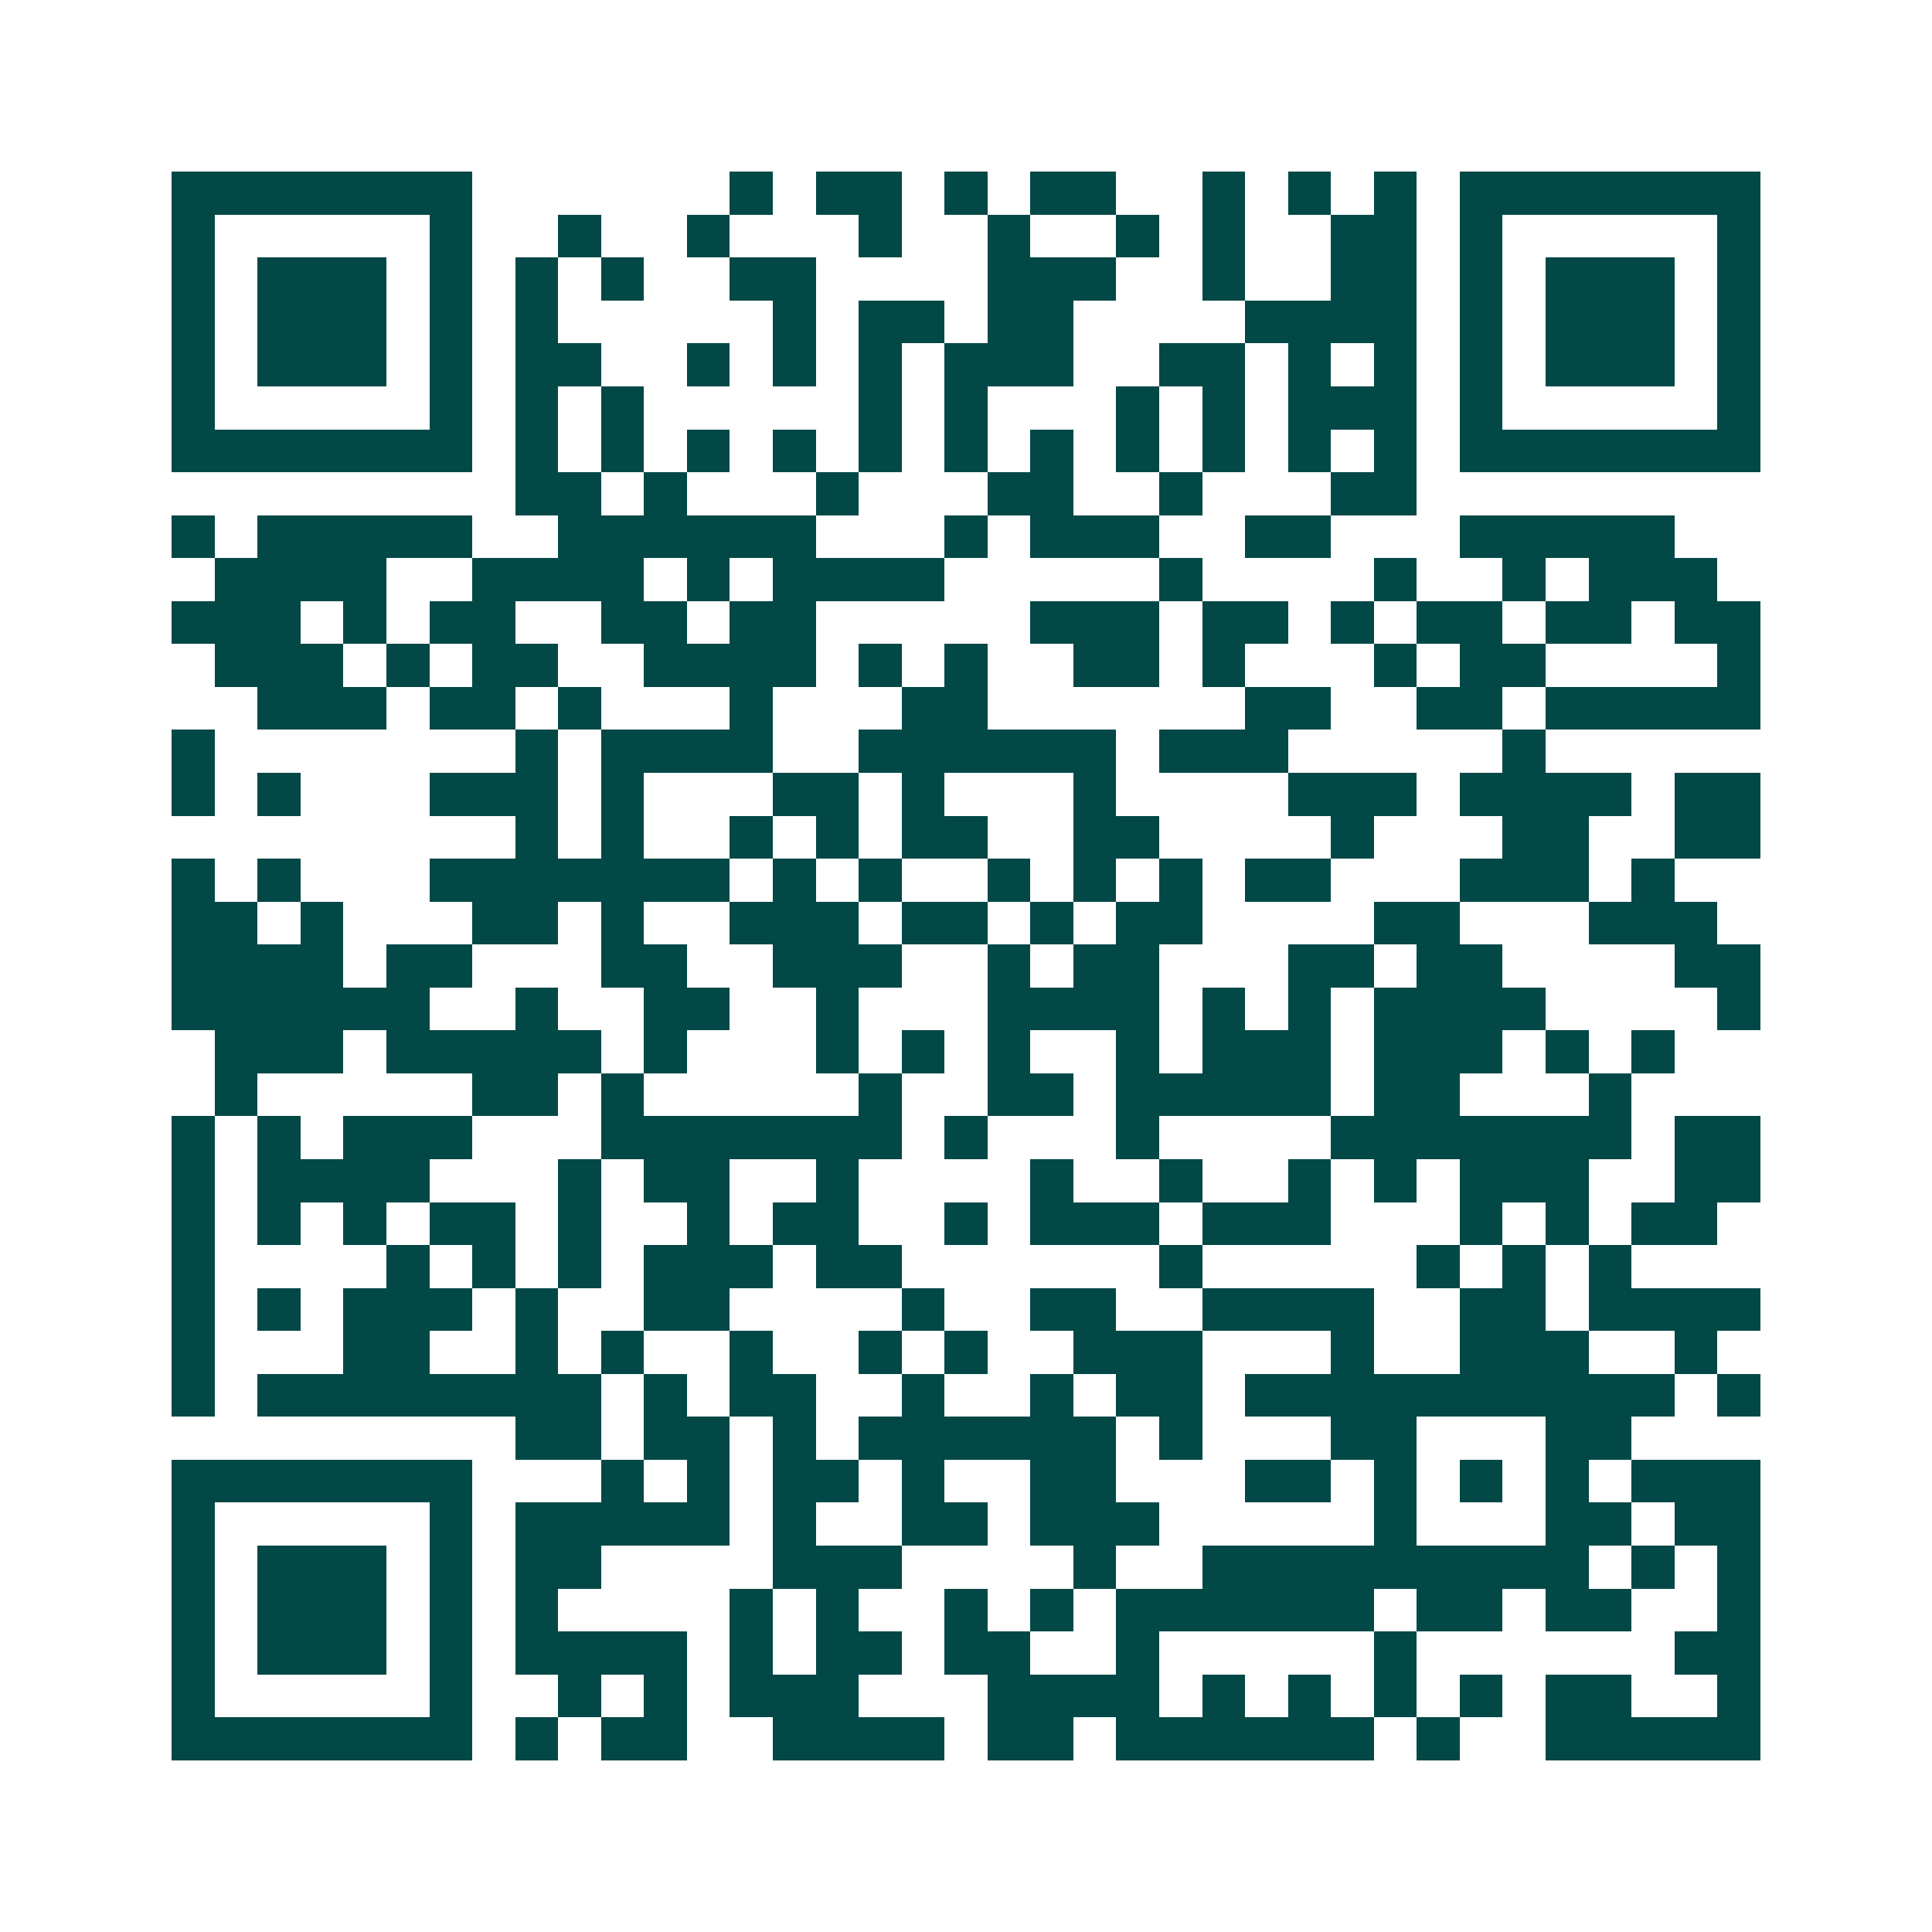 <svg xmlns="http://www.w3.org/2000/svg" width="200" height="200" viewBox="0 0 45 45" shape-rendering="crispEdges"><path fill="#ffffff" d="M0 0h45v45H0z"/><path stroke="#014847" d="M4 4.5h7m6 0h1m1 0h2m1 0h1m1 0h2m2 0h1m1 0h1m1 0h1m1 0h7M4 5.5h1m5 0h1m2 0h1m2 0h1m3 0h1m2 0h1m2 0h1m1 0h1m2 0h2m1 0h1m5 0h1M4 6.5h1m1 0h3m1 0h1m1 0h1m1 0h1m2 0h2m4 0h3m2 0h1m2 0h2m1 0h1m1 0h3m1 0h1M4 7.5h1m1 0h3m1 0h1m1 0h1m5 0h1m1 0h2m1 0h2m4 0h4m1 0h1m1 0h3m1 0h1M4 8.5h1m1 0h3m1 0h1m1 0h2m2 0h1m1 0h1m1 0h1m1 0h3m2 0h2m1 0h1m1 0h1m1 0h1m1 0h3m1 0h1M4 9.5h1m5 0h1m1 0h1m1 0h1m5 0h1m1 0h1m3 0h1m1 0h1m1 0h3m1 0h1m5 0h1M4 10.5h7m1 0h1m1 0h1m1 0h1m1 0h1m1 0h1m1 0h1m1 0h1m1 0h1m1 0h1m1 0h1m1 0h1m1 0h7M12 11.5h2m1 0h1m3 0h1m3 0h2m2 0h1m3 0h2M4 12.5h1m1 0h5m2 0h6m3 0h1m1 0h3m2 0h2m3 0h5M5 13.5h4m2 0h4m1 0h1m1 0h4m5 0h1m4 0h1m2 0h1m1 0h3M4 14.5h3m1 0h1m1 0h2m2 0h2m1 0h2m5 0h3m1 0h2m1 0h1m1 0h2m1 0h2m1 0h2M5 15.5h3m1 0h1m1 0h2m2 0h4m1 0h1m1 0h1m2 0h2m1 0h1m3 0h1m1 0h2m4 0h1M6 16.5h3m1 0h2m1 0h1m3 0h1m3 0h2m6 0h2m2 0h2m1 0h5M4 17.5h1m7 0h1m1 0h4m2 0h6m1 0h3m5 0h1M4 18.5h1m1 0h1m3 0h3m1 0h1m3 0h2m1 0h1m3 0h1m4 0h3m1 0h4m1 0h2M12 19.5h1m1 0h1m2 0h1m1 0h1m1 0h2m2 0h2m4 0h1m3 0h2m2 0h2M4 20.5h1m1 0h1m3 0h7m1 0h1m1 0h1m2 0h1m1 0h1m1 0h1m1 0h2m3 0h3m1 0h1M4 21.5h2m1 0h1m3 0h2m1 0h1m2 0h3m1 0h2m1 0h1m1 0h2m4 0h2m3 0h3M4 22.5h4m1 0h2m3 0h2m2 0h3m2 0h1m1 0h2m3 0h2m1 0h2m4 0h2M4 23.5h6m2 0h1m2 0h2m2 0h1m3 0h4m1 0h1m1 0h1m1 0h4m4 0h1M5 24.5h3m1 0h5m1 0h1m3 0h1m1 0h1m1 0h1m2 0h1m1 0h3m1 0h3m1 0h1m1 0h1M5 25.5h1m5 0h2m1 0h1m5 0h1m2 0h2m1 0h5m1 0h2m3 0h1M4 26.5h1m1 0h1m1 0h3m3 0h7m1 0h1m3 0h1m4 0h7m1 0h2M4 27.5h1m1 0h4m3 0h1m1 0h2m2 0h1m4 0h1m2 0h1m2 0h1m1 0h1m1 0h3m2 0h2M4 28.5h1m1 0h1m1 0h1m1 0h2m1 0h1m2 0h1m1 0h2m2 0h1m1 0h3m1 0h3m3 0h1m1 0h1m1 0h2M4 29.5h1m4 0h1m1 0h1m1 0h1m1 0h3m1 0h2m6 0h1m5 0h1m1 0h1m1 0h1M4 30.5h1m1 0h1m1 0h3m1 0h1m2 0h2m4 0h1m2 0h2m2 0h4m2 0h2m1 0h4M4 31.5h1m3 0h2m2 0h1m1 0h1m2 0h1m2 0h1m1 0h1m2 0h3m3 0h1m2 0h3m2 0h1M4 32.5h1m1 0h8m1 0h1m1 0h2m2 0h1m2 0h1m1 0h2m1 0h10m1 0h1M12 33.5h2m1 0h2m1 0h1m1 0h6m1 0h1m3 0h2m3 0h2M4 34.5h7m3 0h1m1 0h1m1 0h2m1 0h1m2 0h2m3 0h2m1 0h1m1 0h1m1 0h1m1 0h3M4 35.5h1m5 0h1m1 0h5m1 0h1m2 0h2m1 0h3m5 0h1m3 0h2m1 0h2M4 36.5h1m1 0h3m1 0h1m1 0h2m4 0h3m4 0h1m2 0h9m1 0h1m1 0h1M4 37.5h1m1 0h3m1 0h1m1 0h1m4 0h1m1 0h1m2 0h1m1 0h1m1 0h6m1 0h2m1 0h2m2 0h1M4 38.5h1m1 0h3m1 0h1m1 0h4m1 0h1m1 0h2m1 0h2m2 0h1m5 0h1m6 0h2M4 39.5h1m5 0h1m2 0h1m1 0h1m1 0h3m3 0h4m1 0h1m1 0h1m1 0h1m1 0h1m1 0h2m2 0h1M4 40.5h7m1 0h1m1 0h2m2 0h4m1 0h2m1 0h6m1 0h1m2 0h5"/></svg>
